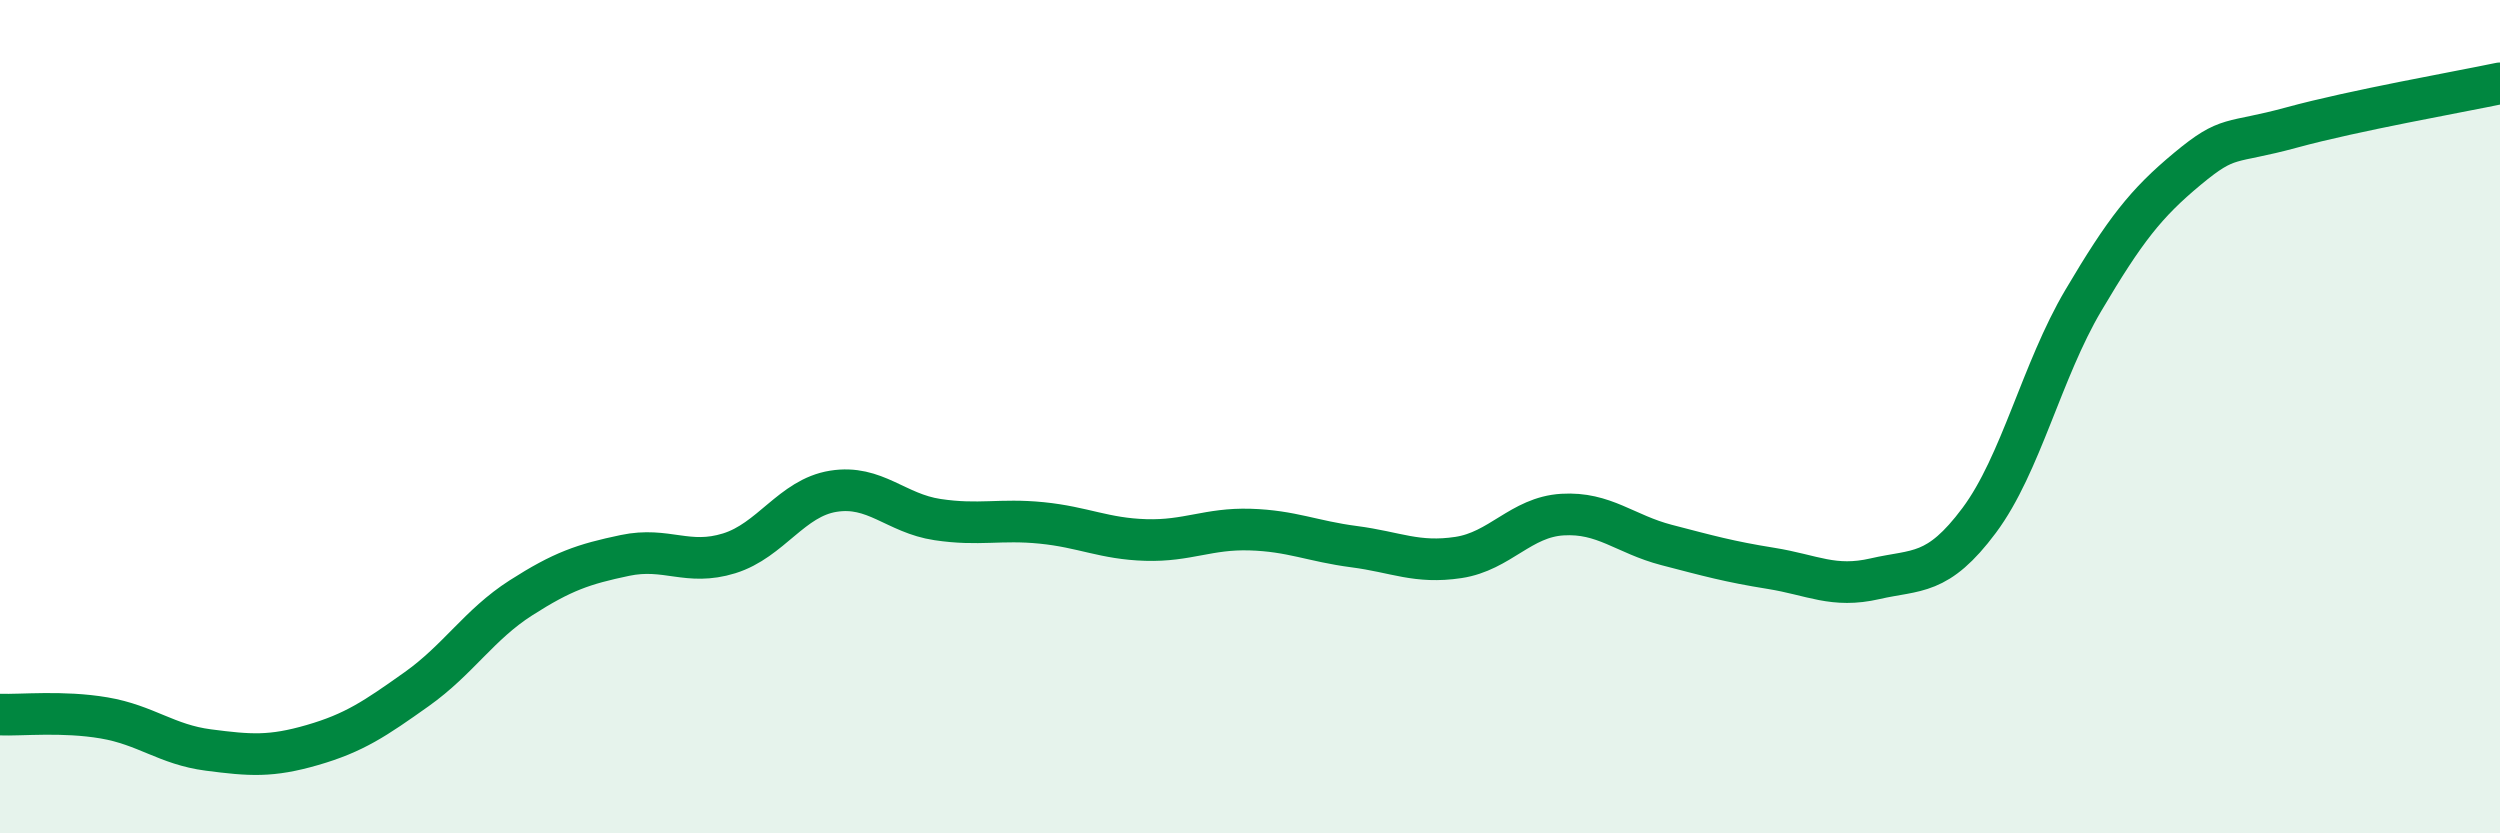 
    <svg width="60" height="20" viewBox="0 0 60 20" xmlns="http://www.w3.org/2000/svg">
      <path
        d="M 0,17.15 C 0.5,17.17 1.5,17.06 2.5,17.23 C 3.5,17.4 4,17.87 5,18 C 6,18.13 6.5,18.17 7.5,17.88 C 8.5,17.59 9,17.25 10,16.54 C 11,15.83 11.5,14.99 12.5,14.35 C 13.5,13.71 14,13.54 15,13.33 C 16,13.12 16.5,13.59 17.5,13.28 C 18.5,12.97 19,11.95 20,11.79 C 21,11.63 21.5,12.32 22.5,12.47 C 23.5,12.62 24,12.45 25,12.55 C 26,12.65 26.5,12.93 27.5,12.96 C 28.5,12.99 29,12.68 30,12.71 C 31,12.74 31.5,12.99 32.5,13.12 C 33.5,13.25 34,13.53 35,13.38 C 36,13.23 36.5,12.41 37.5,12.35 C 38.5,12.29 39,12.82 40,13.08 C 41,13.34 41.5,13.48 42.5,13.64 C 43.5,13.8 44,14.12 45,13.89 C 46,13.66 46.5,13.83 47.5,12.49 C 48.5,11.15 49,8.9 50,7.21 C 51,5.52 51.5,4.88 52.5,4.05 C 53.5,3.22 53.5,3.47 55,3.06 C 56.5,2.65 59,2.21 60,2L60 20L0 20Z"
        fill="#008740"
        opacity="0.1"
        stroke-linecap="round"
        stroke-linejoin="round"
      />
      <path
        d="M 0,17.15 C 0.5,17.17 1.5,17.06 2.5,17.23 C 3.5,17.4 4,17.87 5,18 C 6,18.13 6.5,18.17 7.5,17.88 C 8.5,17.59 9,17.25 10,16.54 C 11,15.83 11.5,14.99 12.5,14.35 C 13.5,13.71 14,13.54 15,13.33 C 16,13.12 16.5,13.59 17.5,13.28 C 18.5,12.97 19,11.95 20,11.79 C 21,11.63 21.5,12.32 22.5,12.47 C 23.5,12.62 24,12.45 25,12.55 C 26,12.65 26.5,12.93 27.5,12.96 C 28.5,12.99 29,12.68 30,12.71 C 31,12.74 31.5,12.99 32.5,13.12 C 33.5,13.25 34,13.53 35,13.38 C 36,13.23 36.5,12.41 37.5,12.35 C 38.5,12.29 39,12.82 40,13.08 C 41,13.34 41.5,13.48 42.5,13.64 C 43.5,13.8 44,14.12 45,13.89 C 46,13.66 46.5,13.83 47.5,12.49 C 48.5,11.15 49,8.9 50,7.21 C 51,5.52 51.5,4.88 52.5,4.05 C 53.5,3.22 53.5,3.47 55,3.06 C 56.5,2.65 59,2.21 60,2"
        stroke="#008740"
        stroke-width="1"
        fill="none"
        stroke-linecap="round"
        stroke-linejoin="round"
      />
    </svg>
  